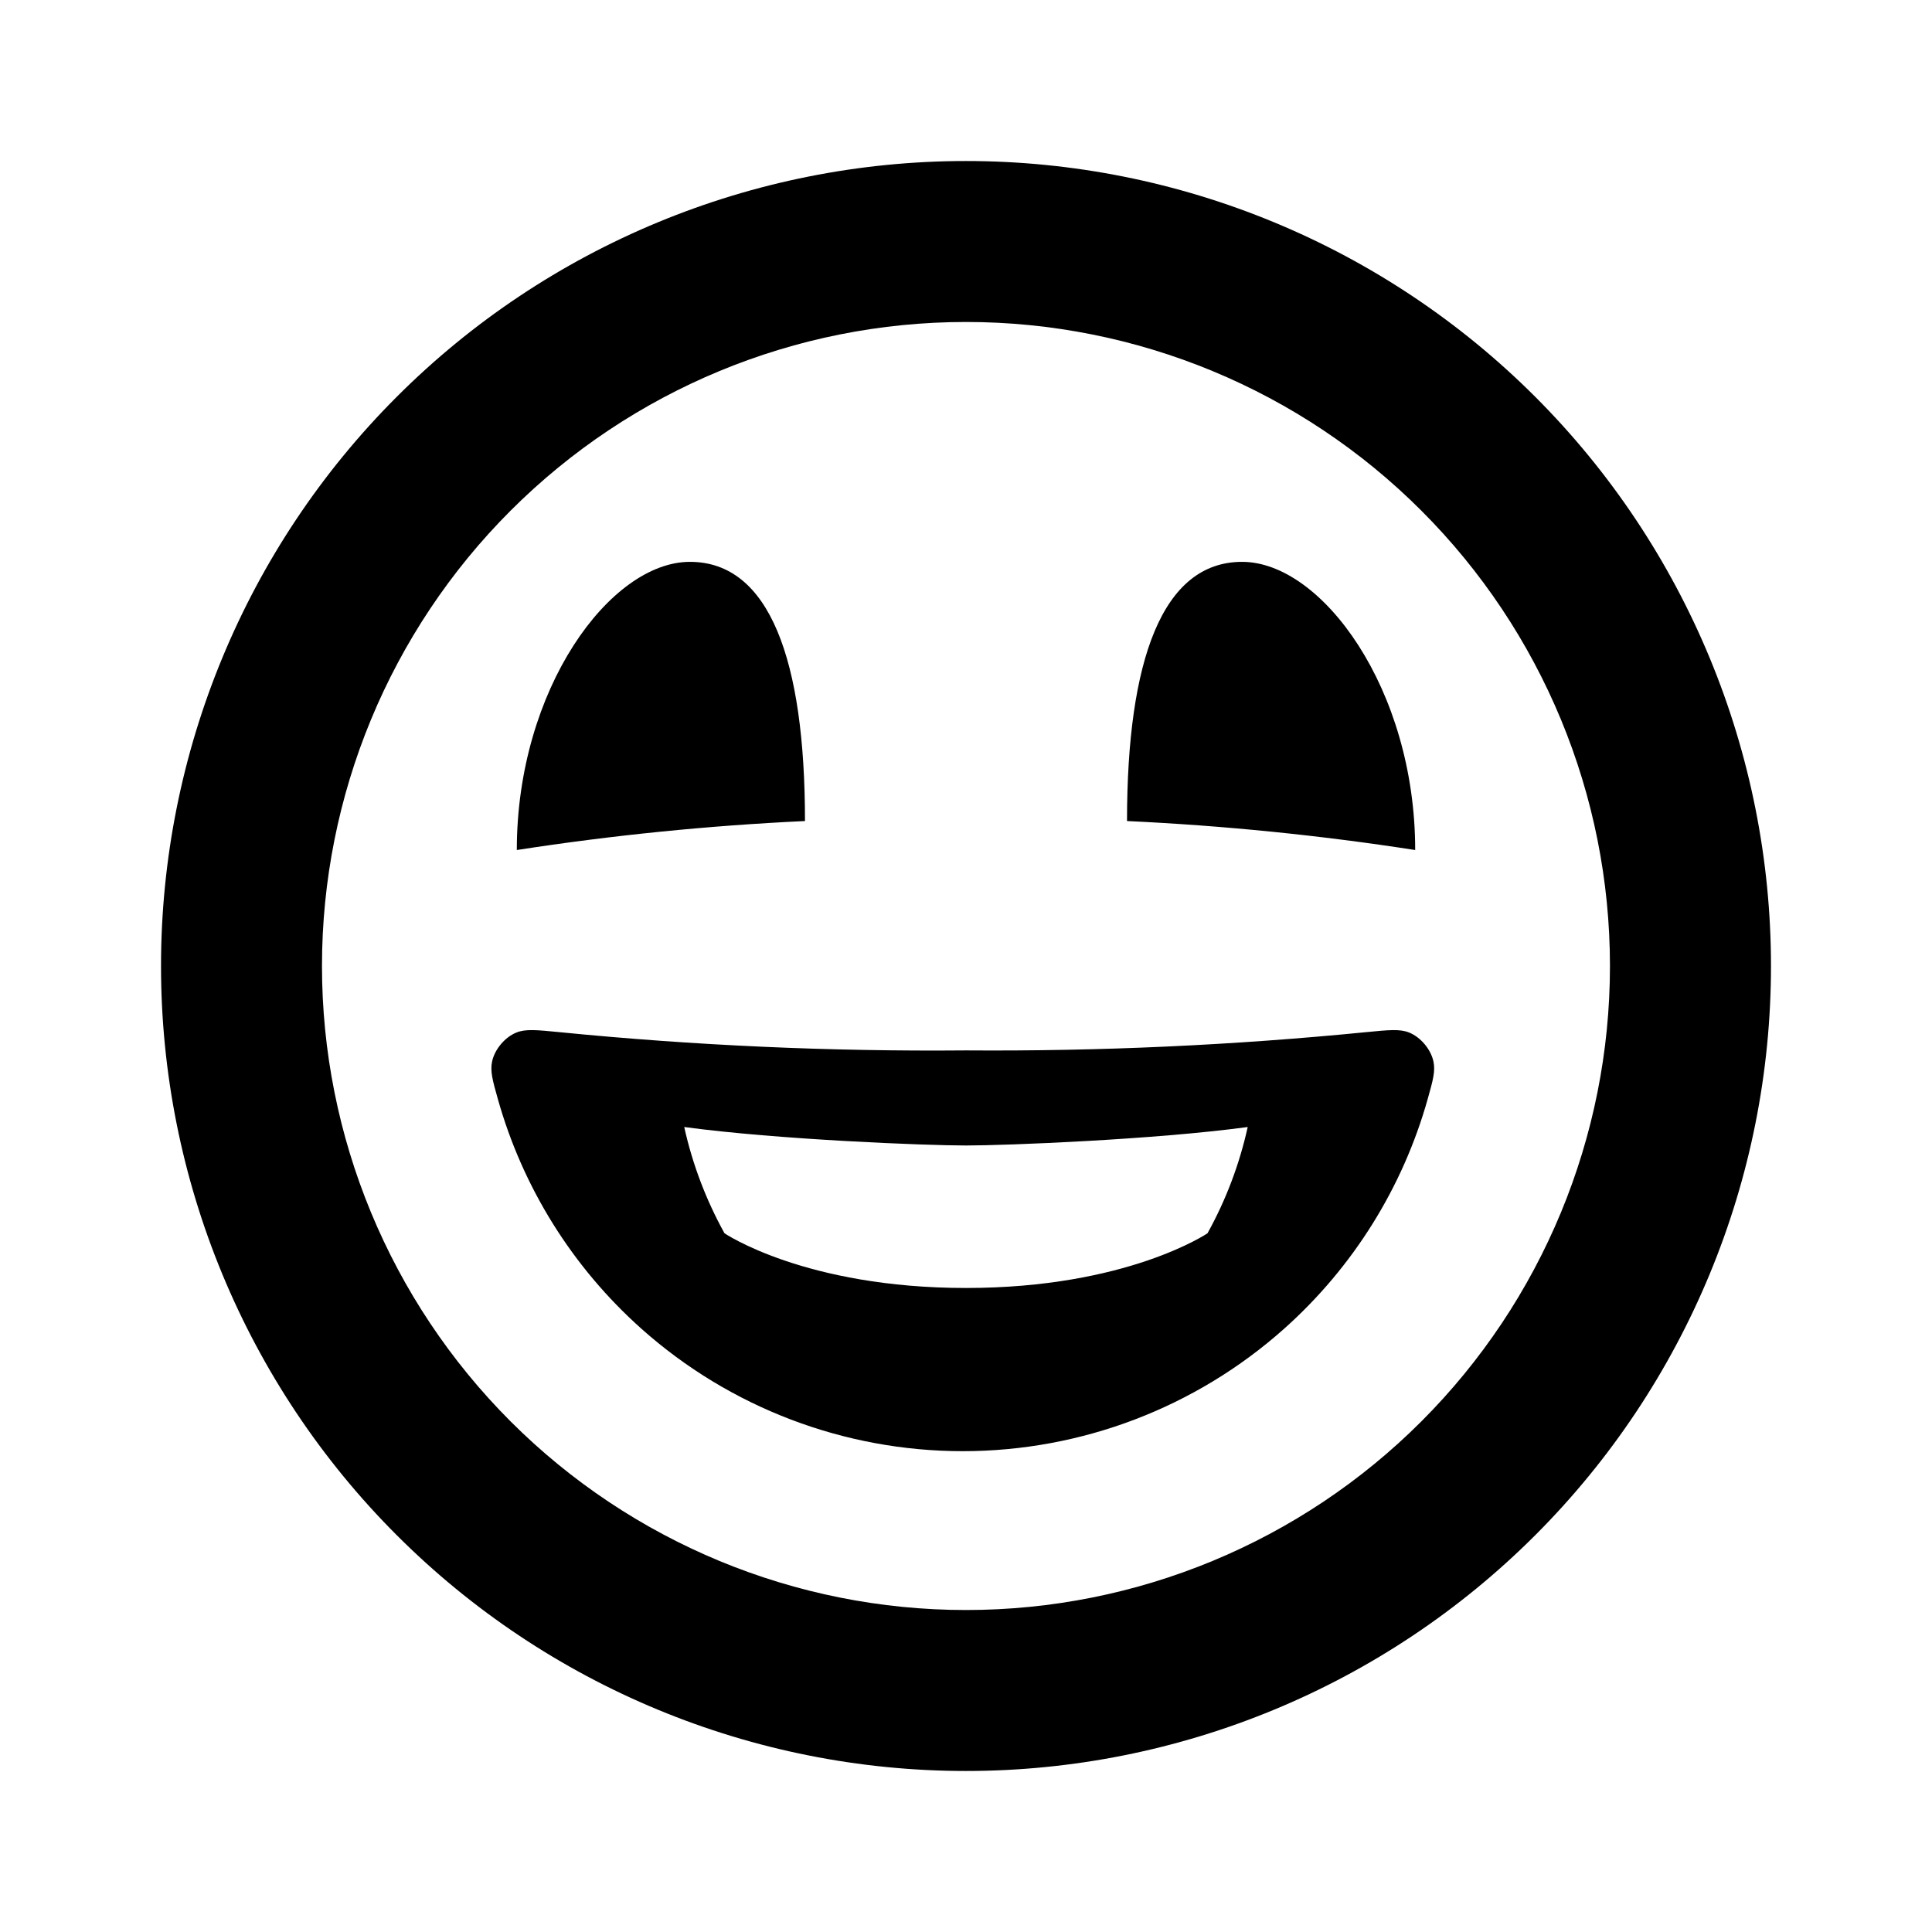 <svg width="32" height="32" viewBox="0 0 32 32" fill="none" xmlns="http://www.w3.org/2000/svg">
<path fill-rule="evenodd" clip-rule="evenodd" d="M16 2.667C12.464 2.667 9.072 4.071 6.572 6.572C4.071 9.072 2.667 12.464 2.667 16C2.667 19.536 4.071 22.928 6.572 25.428C9.072 27.929 12.464 29.333 16 29.333C19.536 29.333 22.927 27.929 25.428 25.428C27.928 22.928 29.333 19.536 29.333 16C29.333 12.464 27.928 9.072 25.428 6.572C22.927 4.071 19.536 2.667 16 2.667ZM8.457 8.458C10.458 6.457 13.171 5.333 16 5.333C18.829 5.333 21.542 6.457 23.542 8.458C25.543 10.458 26.666 13.171 26.666 16C26.666 18.829 25.543 21.542 23.542 23.543C21.542 25.543 18.829 26.667 16 26.667C13.171 26.667 10.458 25.543 8.457 23.543C6.457 21.542 5.333 18.829 5.333 16C5.333 13.171 6.457 10.458 8.457 8.458ZM8.56 14.079C10.142 13.834 11.735 13.674 13.333 13.599C13.333 10.932 12.747 9.306 11.427 9.306C10.107 9.306 8.56 11.412 8.56 14.079ZM23.44 14.079C21.859 13.834 20.265 13.674 18.667 13.599C18.667 10.932 19.253 9.306 20.573 9.306C21.893 9.306 23.44 11.412 23.44 14.079ZM8.551 17.103C8.704 17.04 8.889 17.059 9.259 17.095H9.259C11.499 17.317 13.749 17.418 16 17.398C18.215 17.414 20.43 17.313 22.634 17.095C23.004 17.059 23.189 17.04 23.342 17.103C23.531 17.18 23.699 17.38 23.742 17.58C23.777 17.741 23.734 17.894 23.648 18.2C23.237 19.663 22.415 20.987 21.267 22.01C19.802 23.315 17.909 24.036 15.947 24.036C13.985 24.036 12.091 23.315 10.626 22.01C9.478 20.987 8.656 19.663 8.245 18.2C8.159 17.894 8.116 17.741 8.151 17.58C8.194 17.38 8.362 17.18 8.551 17.103ZM11.333 18.667C12.88 18.876 15.333 18.973 16 18.973C16.666 18.973 19.12 18.876 20.666 18.667C20.53 19.282 20.306 19.875 20 20.427C20 20.427 18.666 21.333 16 21.333C13.333 21.333 12 20.427 12 20.427C11.694 19.875 11.469 19.282 11.333 18.667Z" fill="black"/>
</svg>
